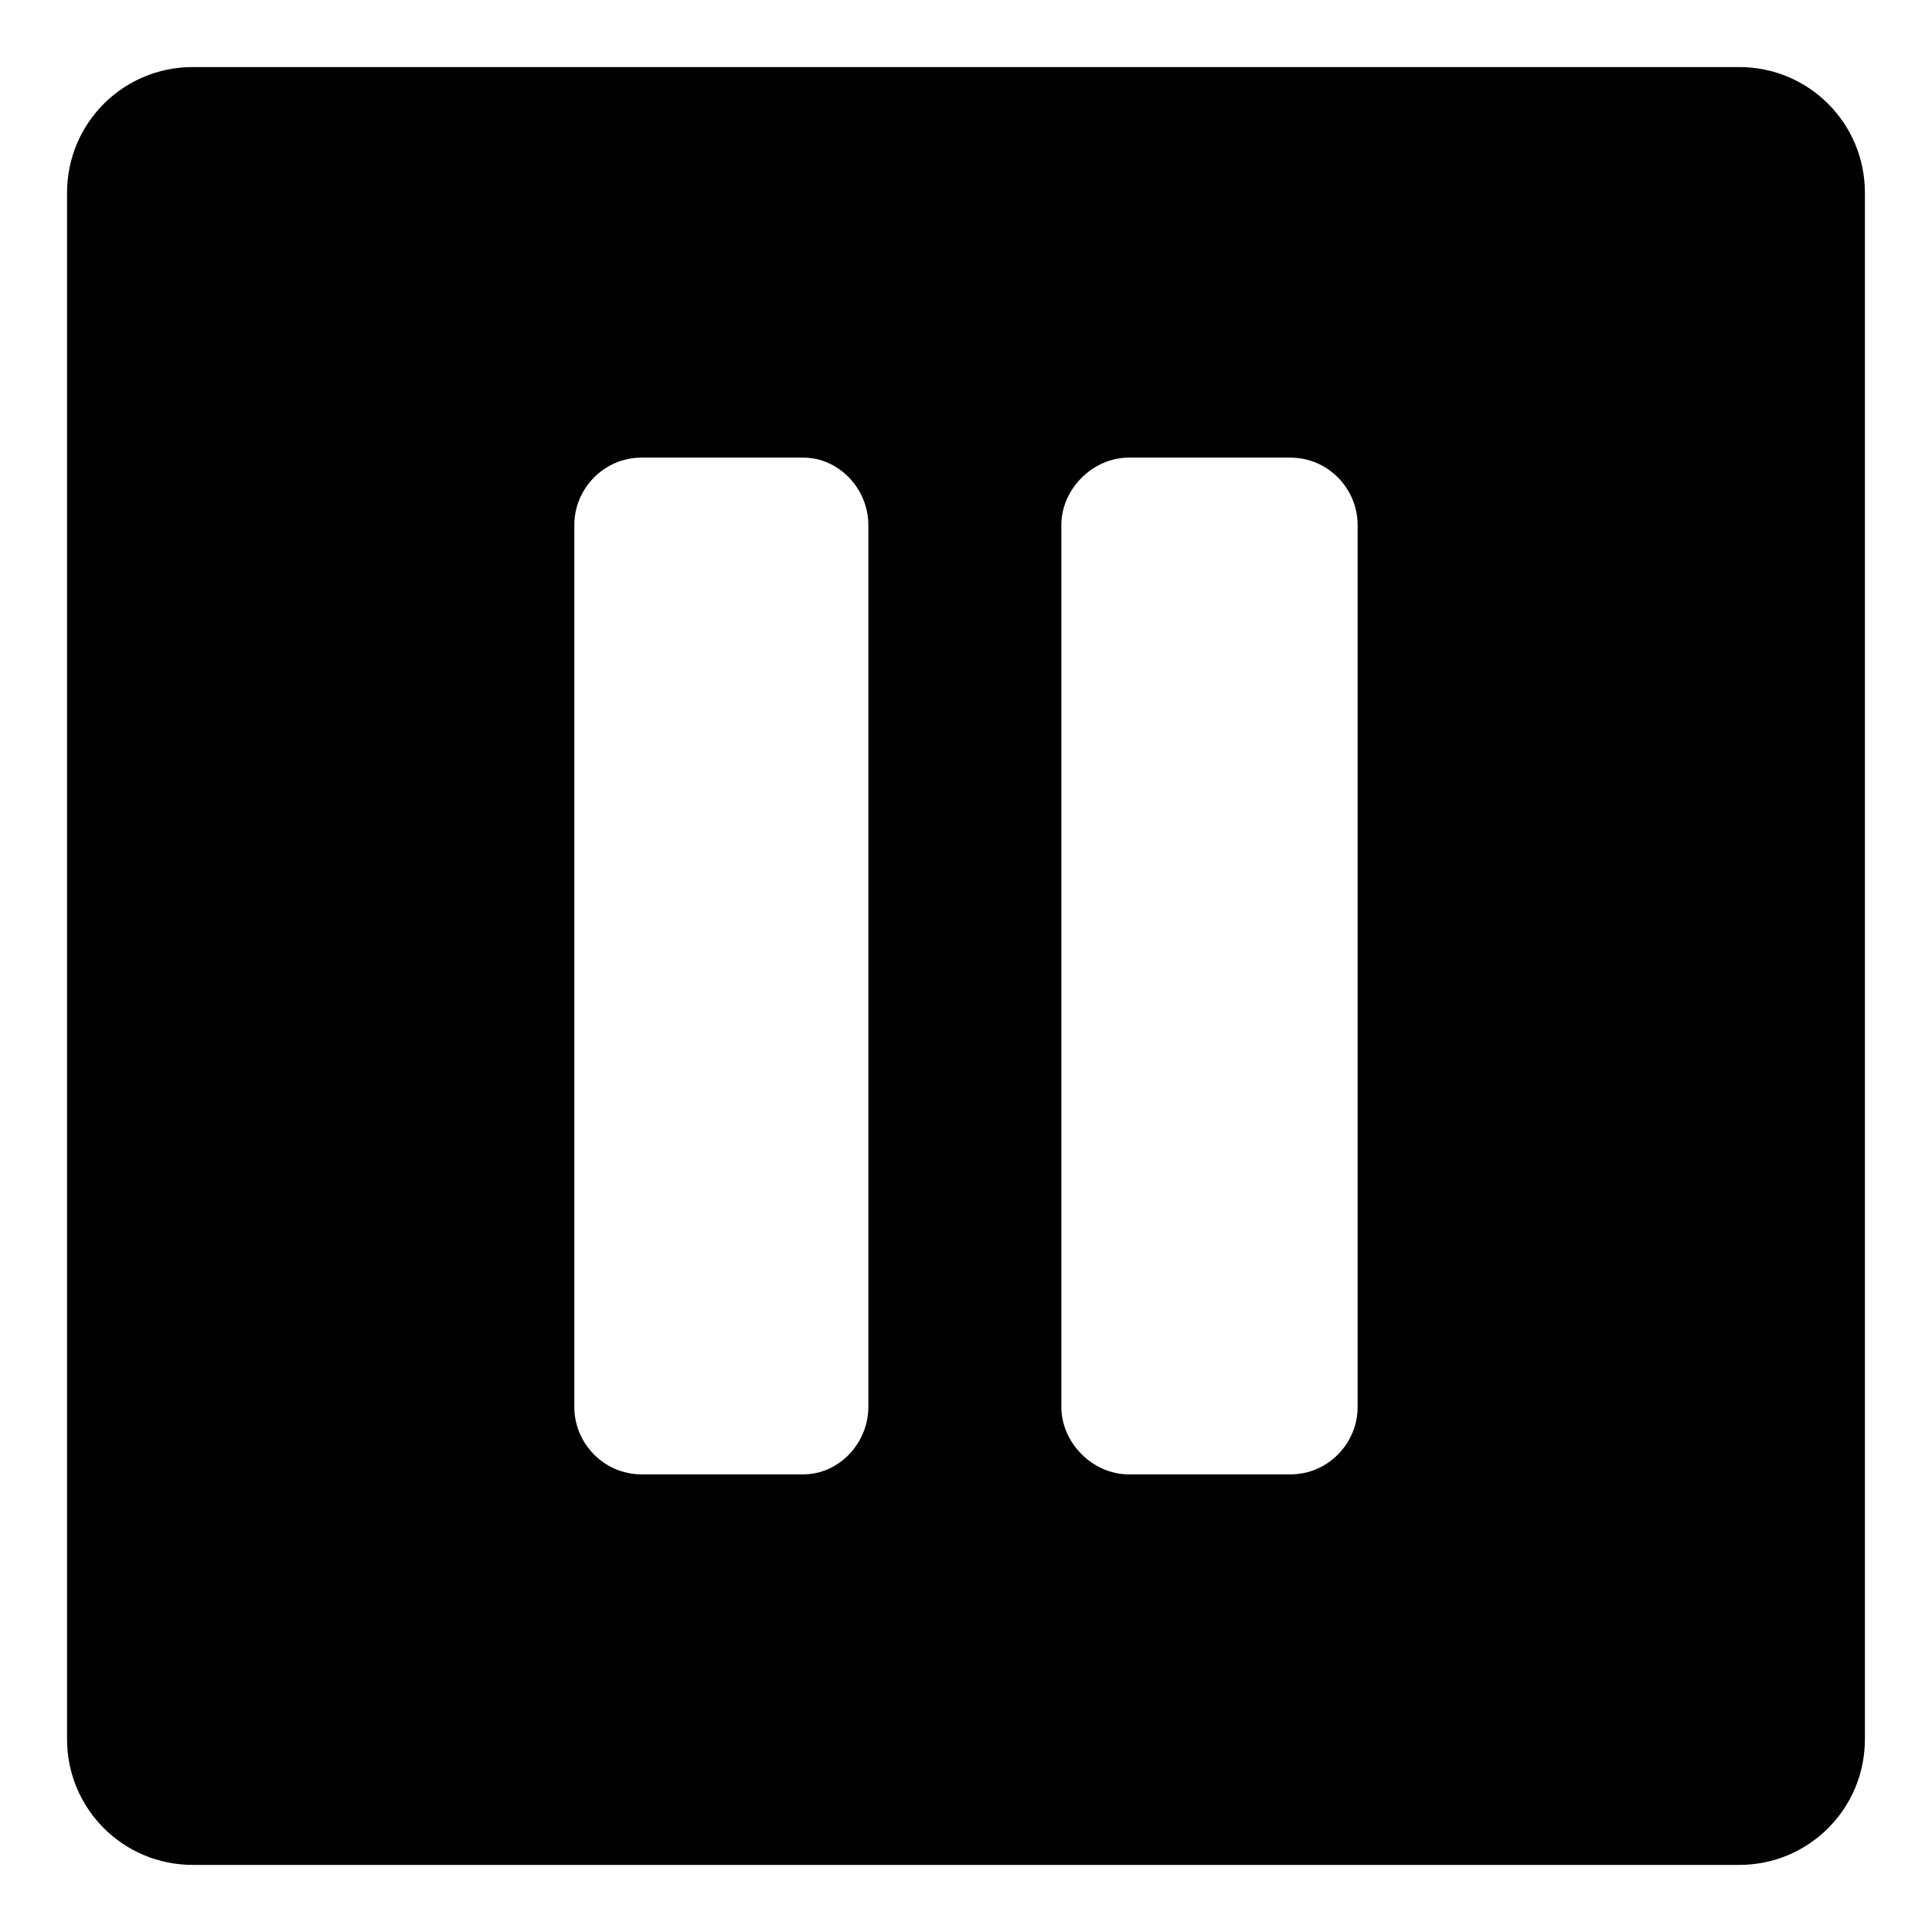 <?xml version="1.0" encoding="UTF-8"?>
<!-- Uploaded to: ICON Repo, www.svgrepo.com, Generator: ICON Repo Mixer Tools -->
<svg fill="#000000" width="800px" height="800px" version="1.1" viewBox="144 144 512 512" xmlns="http://www.w3.org/2000/svg">
 <path d="m161.77 604.91v-409.83c0-18.438 14.871-33.309 33.309-33.309h409.83c18.438 0 33.309 14.871 33.309 33.309v409.83c0 18.438-14.871 33.309-33.309 33.309h-409.83c-18.438 0-33.309-14.871-33.309-33.309zm134.43-88.031v-233.76c0-9.516 7.734-17.844 17.844-17.844h42.828c9.516 0 17.25 8.328 17.25 17.844v233.76c0 9.516-7.734 17.844-17.25 17.844h-42.828c-10.113 0-17.844-8.328-17.844-17.844zm129.07 0v-233.76c0-9.516 8.328-17.844 17.844-17.844h42.828c10.113 0 17.844 8.328 17.844 17.844v233.76c0 9.516-7.734 17.844-17.844 17.844h-42.828c-9.516 0-17.844-8.328-17.844-17.844z" fill-rule="evenodd"/>
</svg>